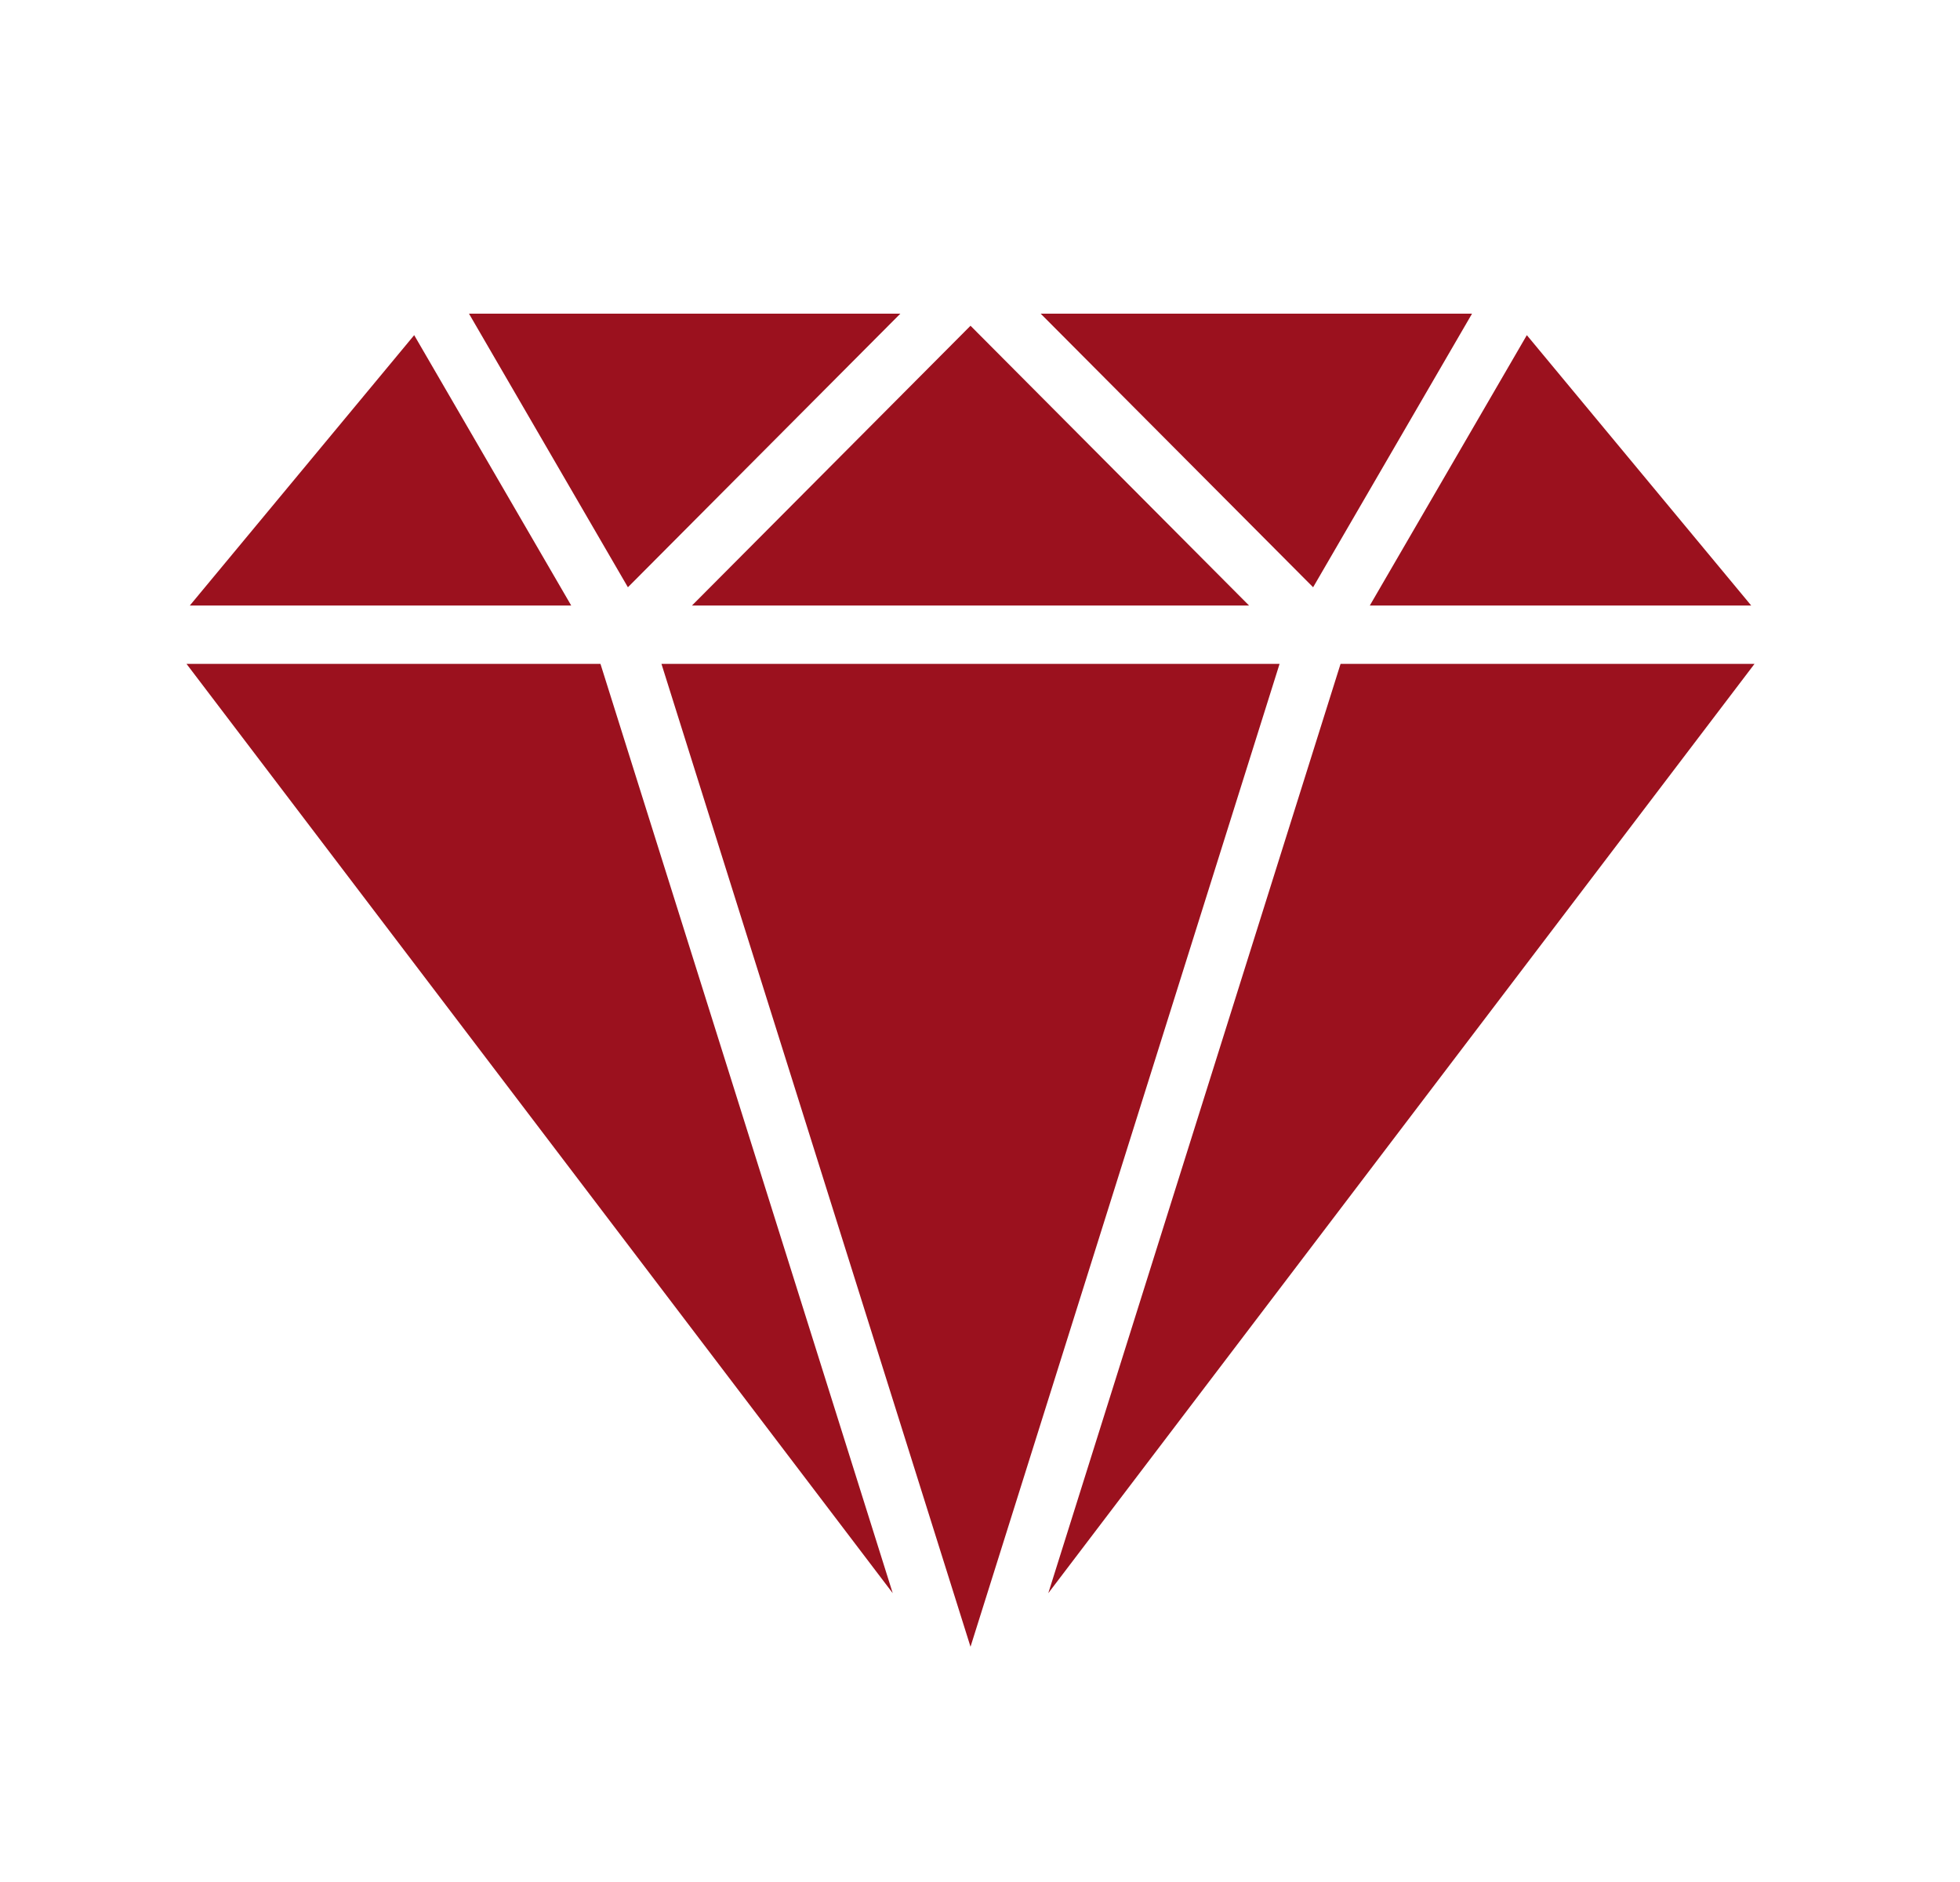 <?xml version="1.0" encoding="UTF-8"?> <svg xmlns="http://www.w3.org/2000/svg" width="25" height="24" viewBox="0 0 25 24" fill="none"><path d="M17.099 8.466L13.371 20.317L22.379 8.466H17.099ZM5.283 4.274L2.421 7.722H7.286L5.283 4.274ZM19.475 4.274L17.472 7.722H22.337L19.475 4.274ZM7.659 8.466H2.379L11.387 20.317L7.659 8.466ZM13.274 4L16.749 7.489L18.776 4H13.274ZM5.982 4L8.009 7.489L11.484 4H5.982ZM8.437 8.466L12.379 21L16.321 8.466H8.437ZM12.379 4.154L8.826 7.722H15.932L12.379 4.154Z" fill="#9B111E"></path></svg> 